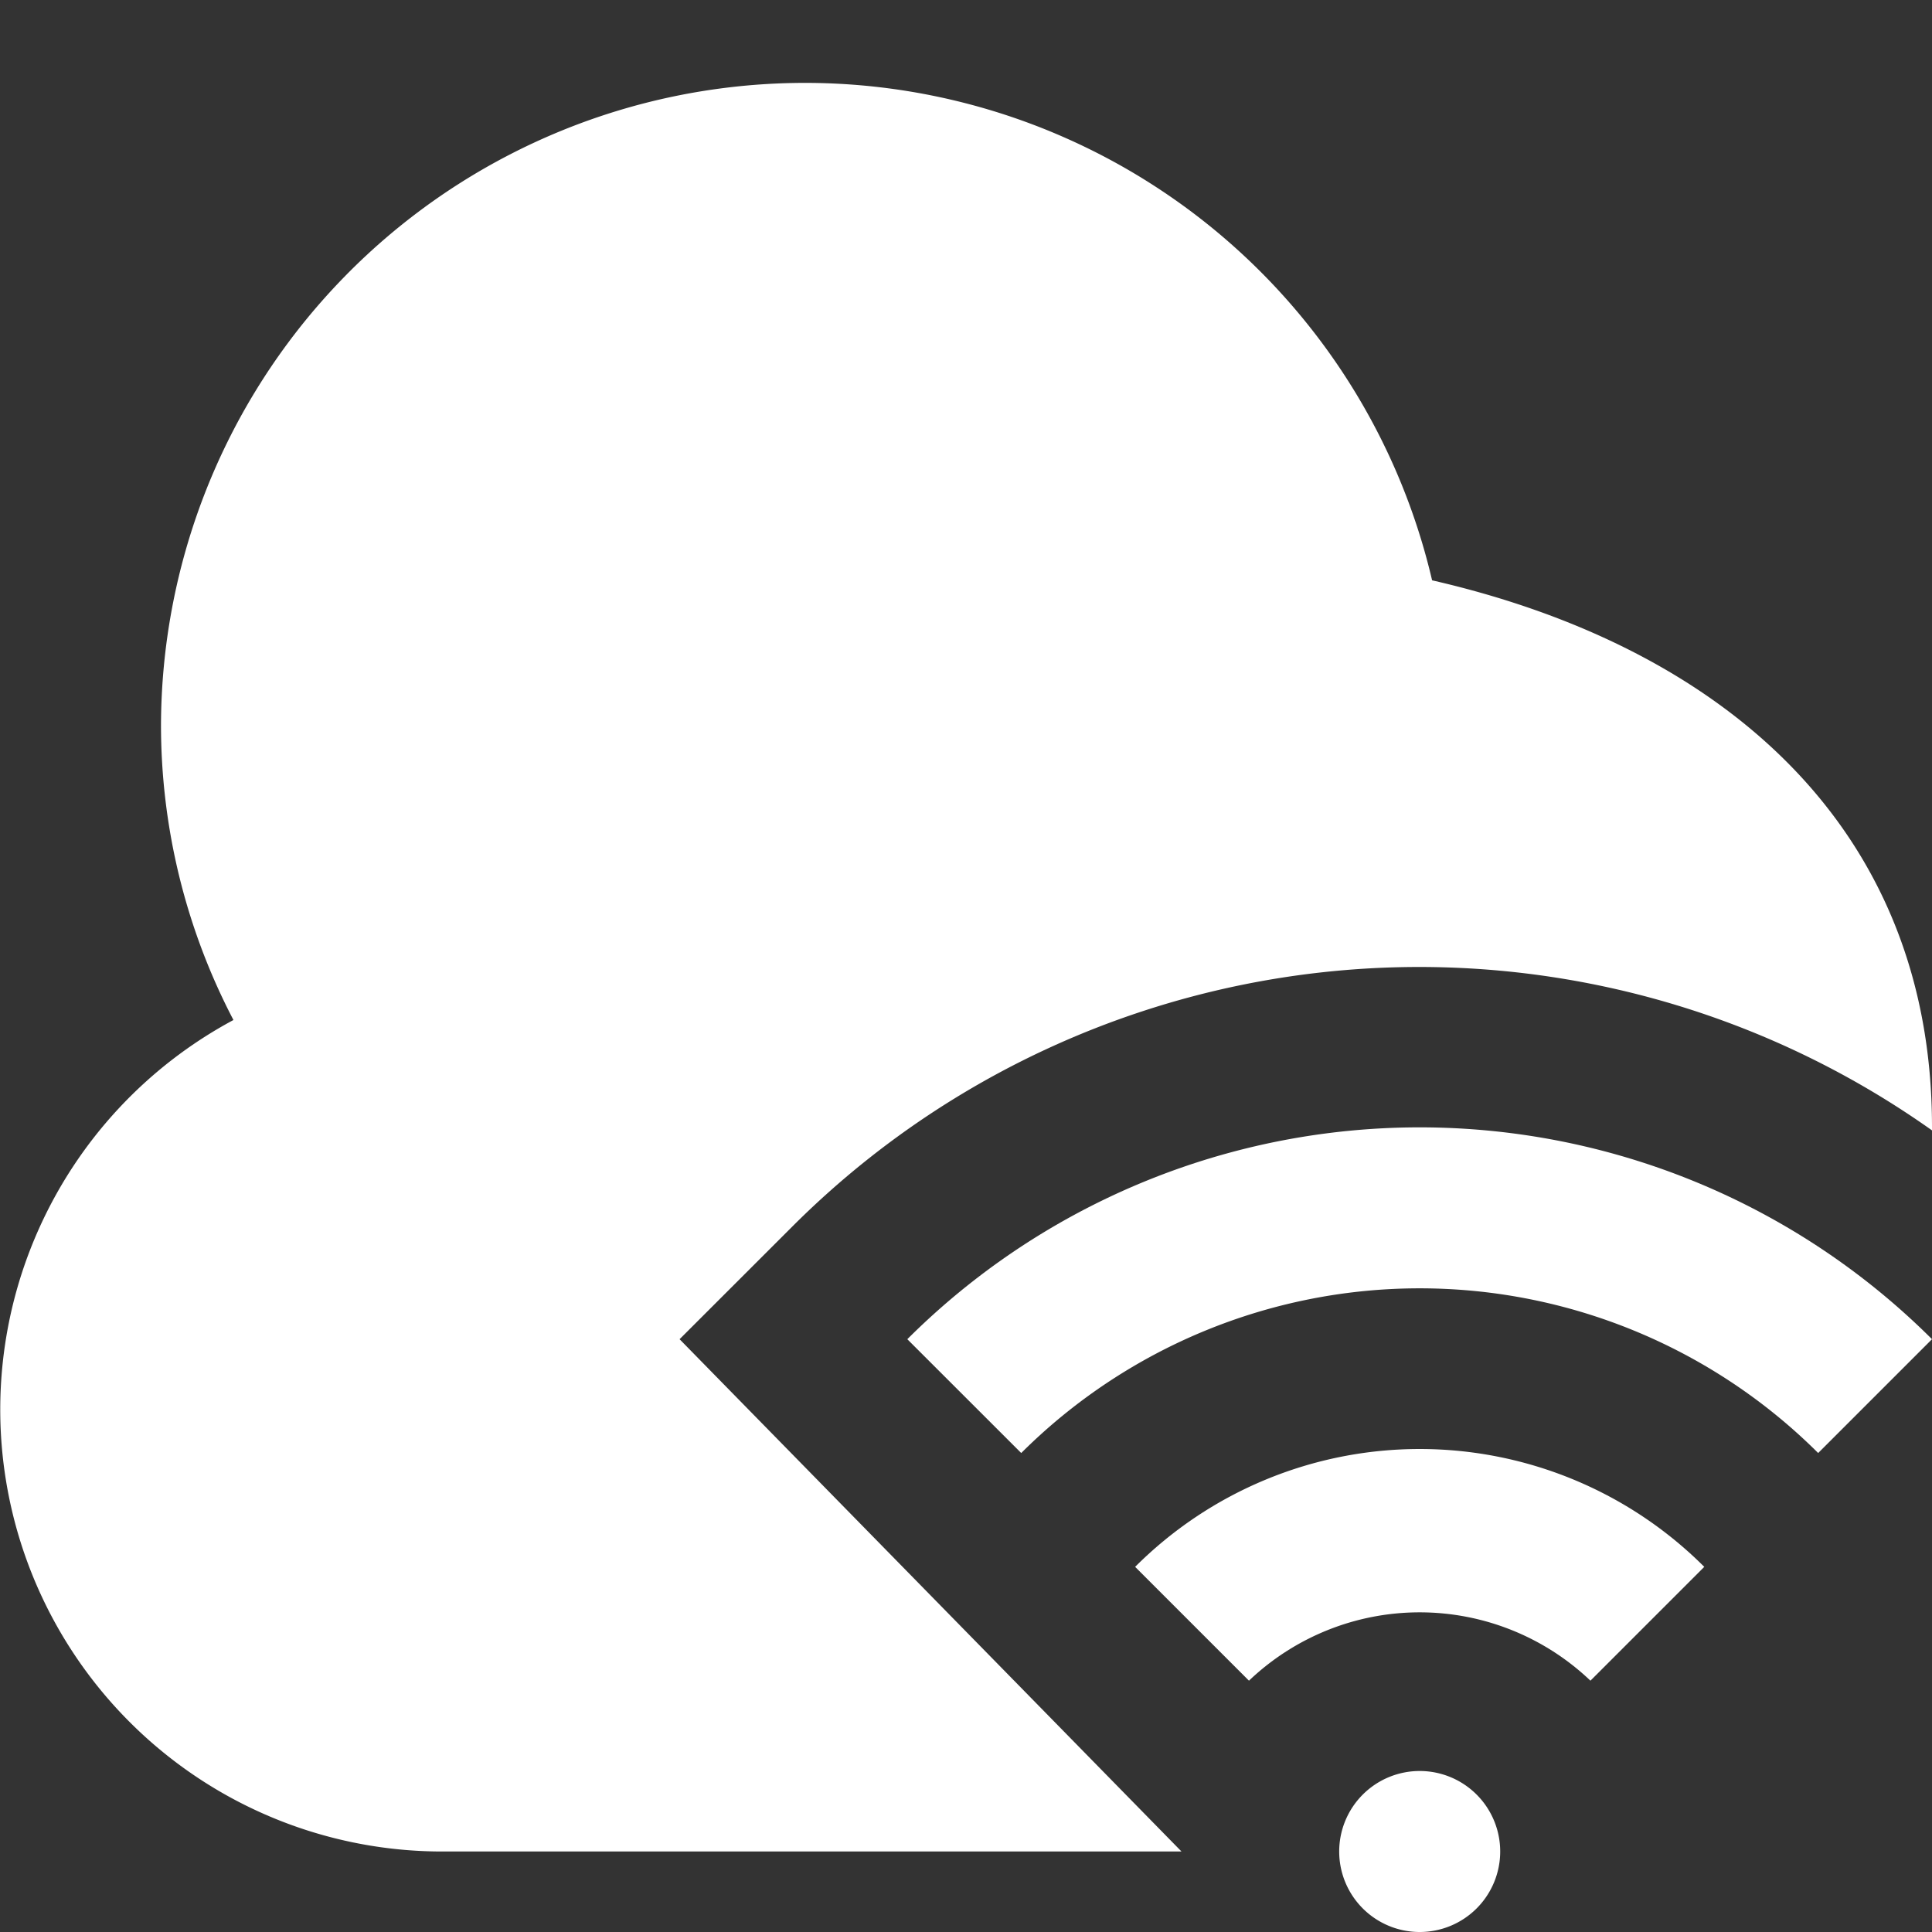 <svg id="Layer_1" height="512" viewBox="0 0 24 24" width="512" xmlns="http://www.w3.org/2000/svg" data-name="Layer 1" fill="#fff" ><rect x="0" y="0" width="24" height="24" fill="#333333" stroke="none"/><path d="m16.636 23a1 1 0 1 1 1 1 1 1 0 0 1 -1-1zm4.535-3.536a5 5 0 0 0 -7.07 0l1.414 1.414a3.074 3.074 0 0 1 4.242 0zm2.829-2.828a9.012 9.012 0 0 0 -12.729 0l1.415 1.414a7.011 7.011 0 0 1 9.9 0zm-15.558 0 1.415-1.414a11.014 11.014 0 0 1 14.143-1.18v-.042c0-3.741-2.622-5.968-6.21-6.791a8 8 0 0 0 -15.79 1.791 7.912 7.912 0 0 0 .9 3.671 5.49 5.49 0 0 0 2.6 10.329h9.177z"/></svg>